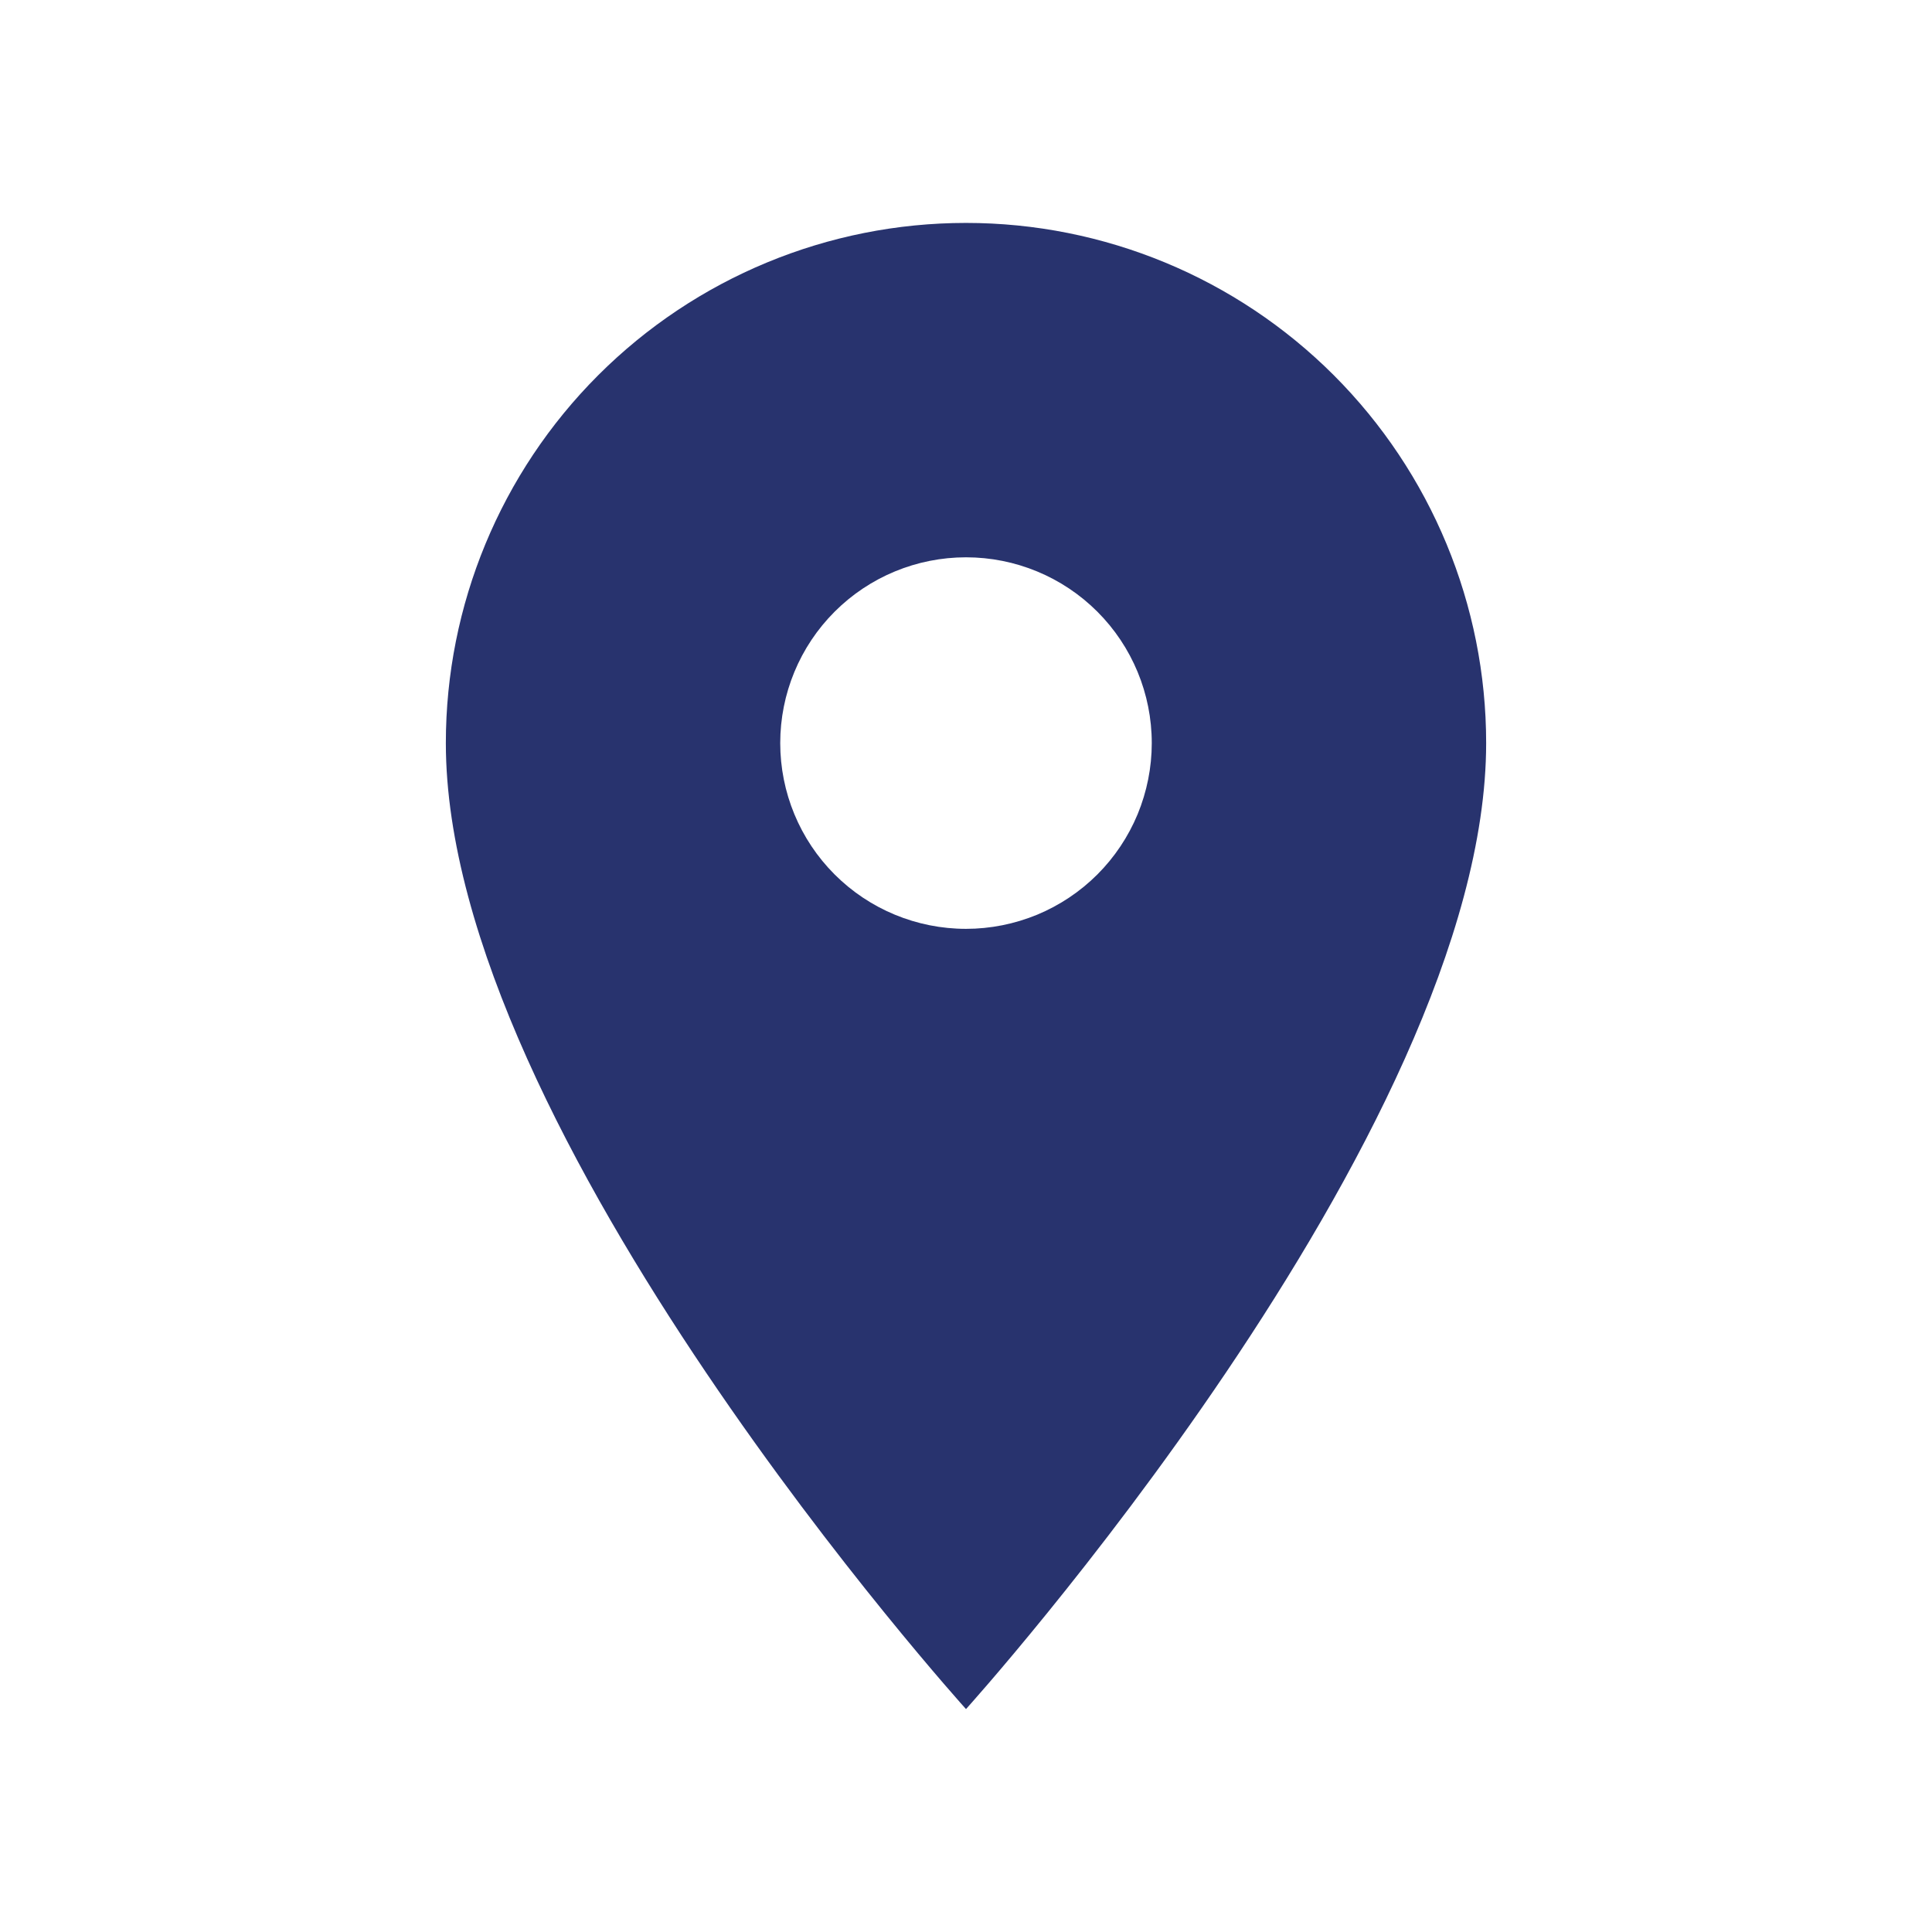 <svg width="26" height="26" viewBox="0 0 26 26" fill="none" xmlns="http://www.w3.org/2000/svg">
<path d="M13 12.5C12.337 12.5 11.701 12.237 11.232 11.768C10.763 11.299 10.5 10.663 10.5 10C10.5 9.337 10.763 8.701 11.232 8.232C11.701 7.763 12.337 7.5 13 7.5C13.663 7.5 14.299 7.763 14.768 8.232C15.237 8.701 15.5 9.337 15.5 10C15.5 10.328 15.435 10.653 15.31 10.957C15.184 11.26 15 11.536 14.768 11.768C14.536 12 14.26 12.184 13.957 12.31C13.653 12.435 13.328 12.5 13 12.5ZM13 3C11.143 3 9.363 3.737 8.05 5.05C6.737 6.363 6 8.143 6 10C6 15.25 13 23 13 23C13 23 20 15.25 20 10C20 8.143 19.262 6.363 17.95 5.05C16.637 3.737 14.857 3 13 3Z" fill="#28336E"/>
</svg>
